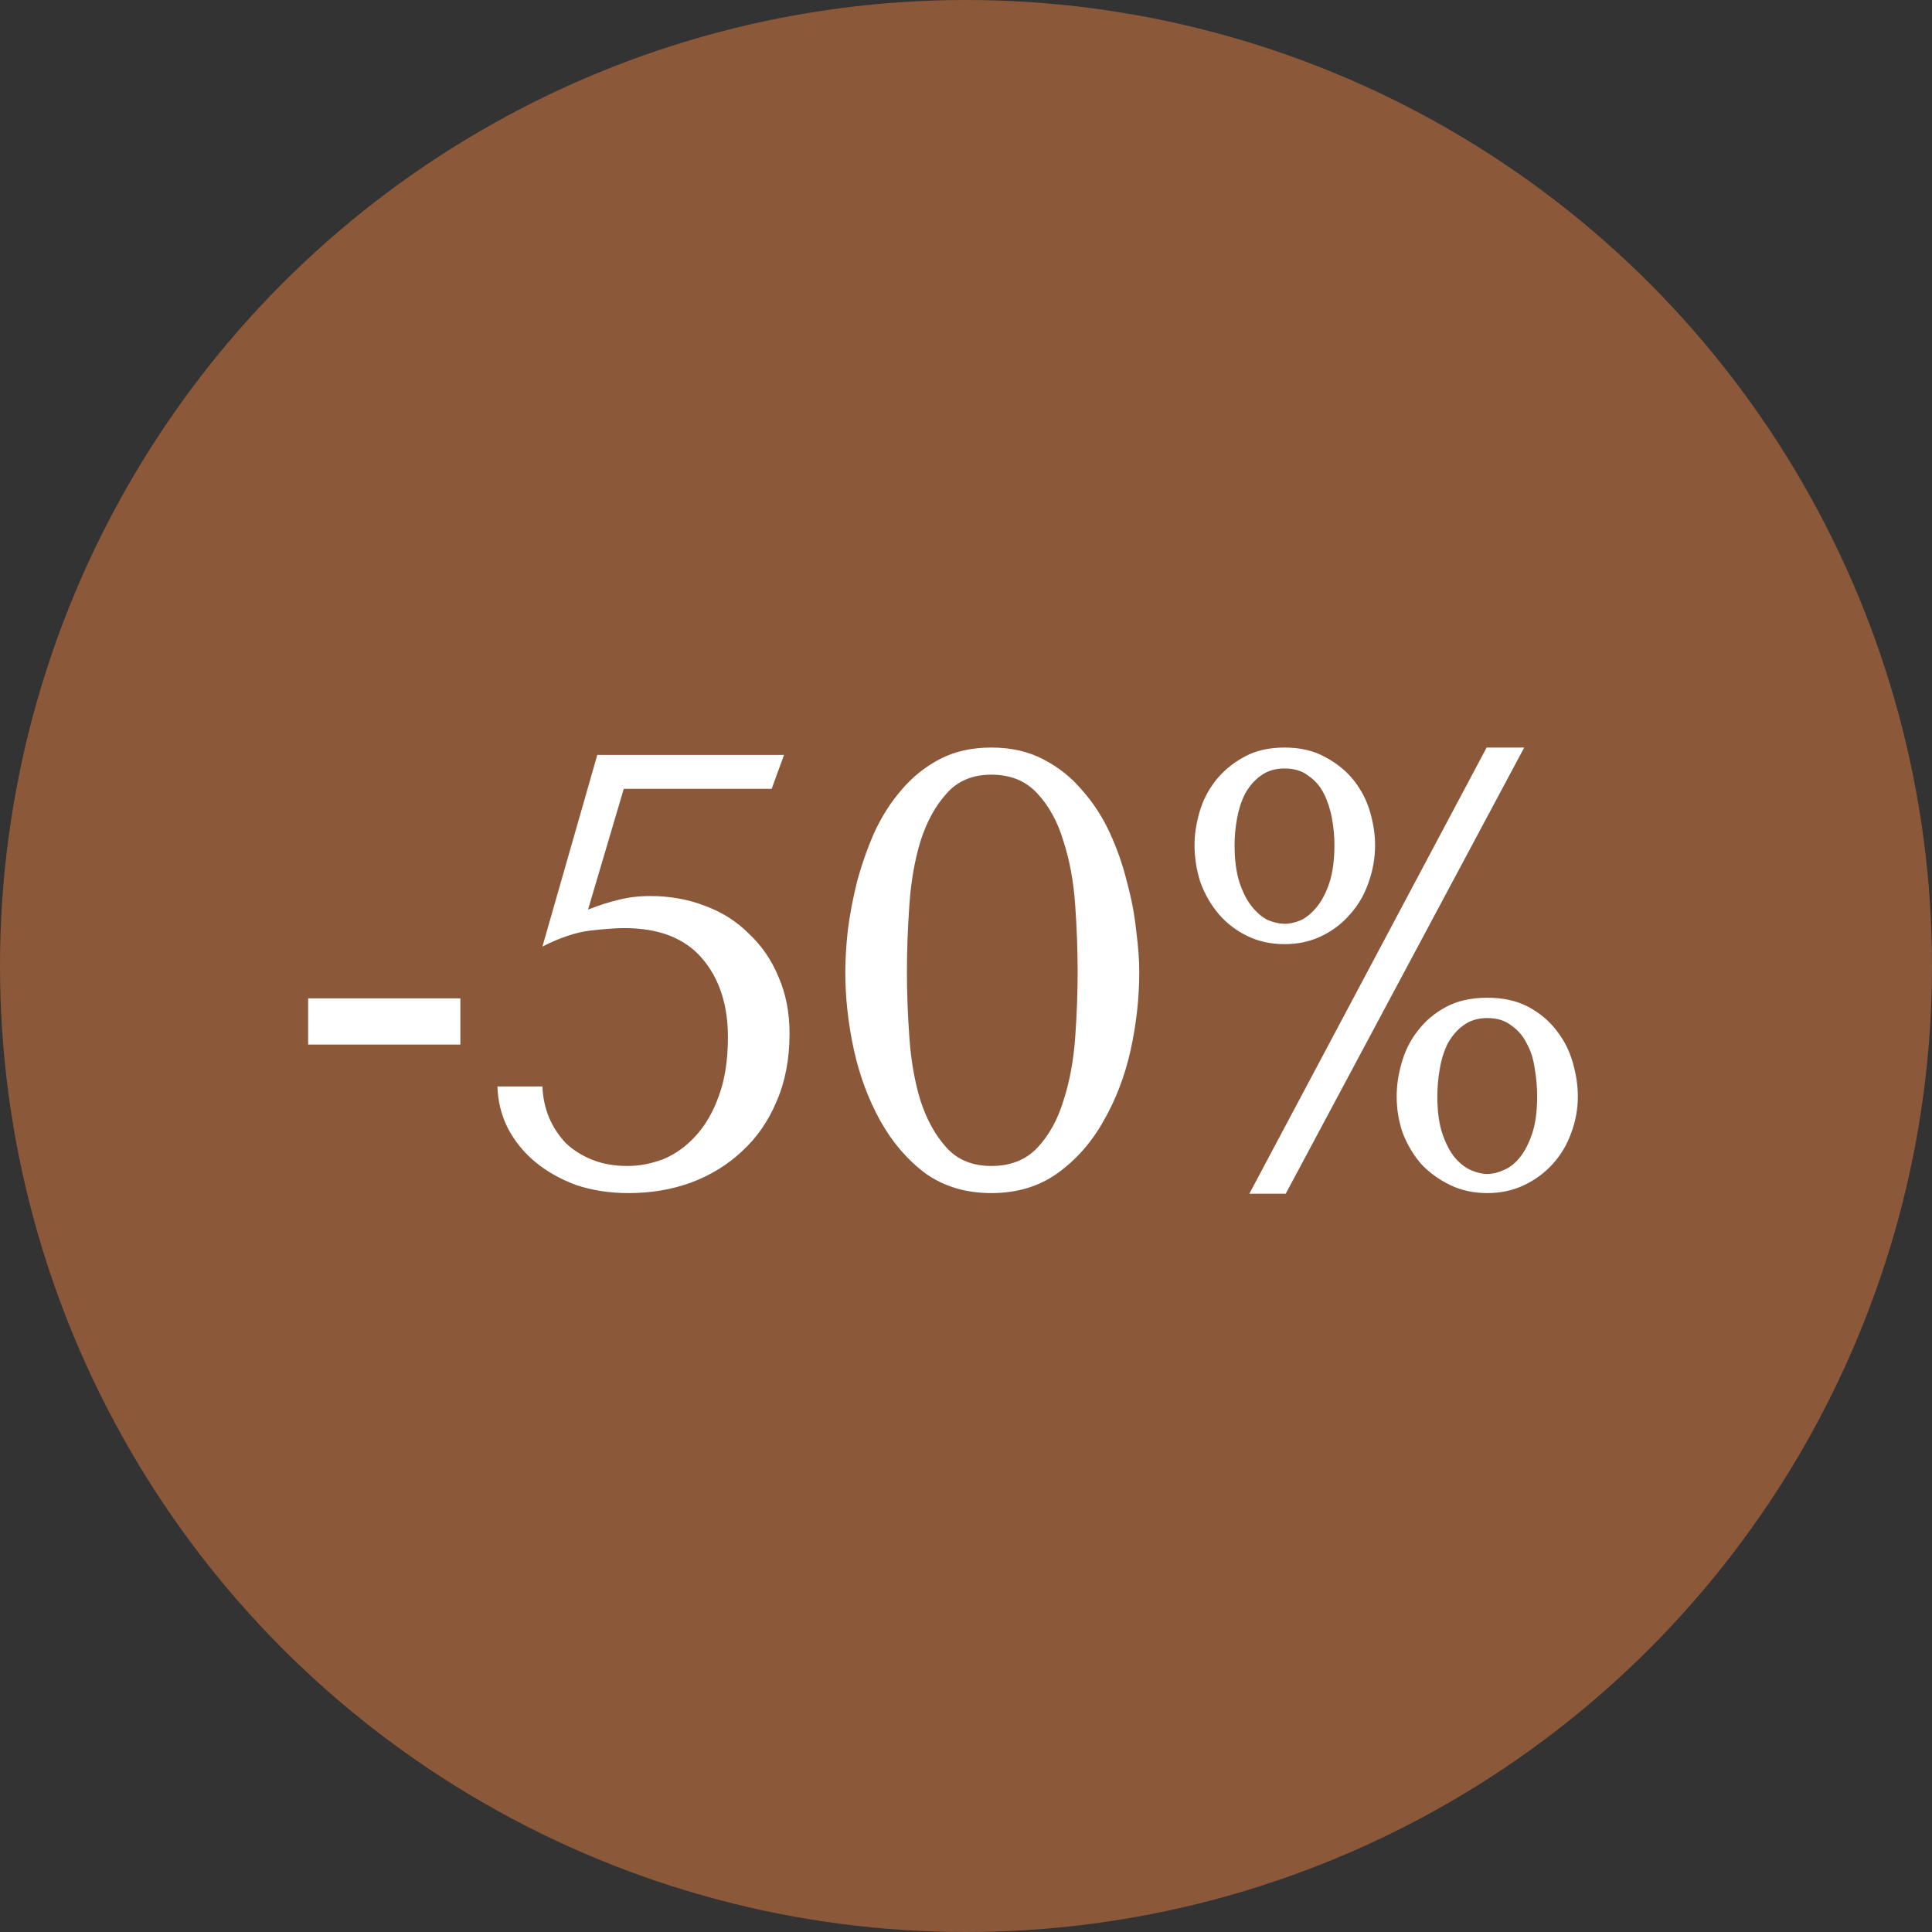 <?xml version="1.0" encoding="UTF-8"?> <svg xmlns="http://www.w3.org/2000/svg" width="57" height="57" viewBox="0 0 57 57" fill="none"><rect x="0" y="0" width="57" height="57" fill="#333333" stroke="none"/><circle cx="28.5" cy="28.5" r="28.5" fill="#8C583A"></circle><path d="M13.582 29.454V30.818H9.091V29.454H13.582ZM17.349 26.836C17.688 26.703 17.991 26.606 18.258 26.546C18.537 26.473 18.846 26.436 19.185 26.436C19.767 26.436 20.306 26.533 20.803 26.727C21.3 26.909 21.731 27.182 22.094 27.546C22.47 27.897 22.761 28.321 22.967 28.818C23.185 29.315 23.294 29.873 23.294 30.491C23.294 31.242 23.167 31.909 22.913 32.491C22.67 33.073 22.331 33.564 21.894 33.964C21.47 34.364 20.967 34.673 20.385 34.891C19.816 35.097 19.203 35.2 18.549 35.2C17.991 35.2 17.476 35.121 17.003 34.964C16.543 34.794 16.143 34.57 15.803 34.291C15.464 34.012 15.191 33.679 14.985 33.291C14.791 32.903 14.688 32.491 14.676 32.054H16.003C16.015 32.382 16.082 32.691 16.203 32.982C16.325 33.261 16.488 33.509 16.694 33.727C16.913 33.933 17.173 34.097 17.476 34.218C17.779 34.339 18.125 34.4 18.512 34.4C18.864 34.4 19.215 34.333 19.567 34.2C19.919 34.054 20.234 33.83 20.512 33.527C20.803 33.212 21.034 32.818 21.203 32.346C21.385 31.861 21.476 31.279 21.476 30.6C21.476 29.642 21.222 28.867 20.712 28.273C20.203 27.679 19.44 27.382 18.422 27.382C18.179 27.382 17.846 27.406 17.422 27.454C16.997 27.503 16.525 27.661 16.003 27.927L17.622 22.273H23.131L22.767 23.273H18.403L17.349 26.836ZM24.939 28.673C24.939 28.321 24.963 27.915 25.012 27.454C25.072 26.982 25.163 26.503 25.284 26.018C25.418 25.521 25.587 25.036 25.794 24.564C26.012 24.091 26.278 23.673 26.593 23.309C26.909 22.933 27.284 22.63 27.721 22.4C28.157 22.17 28.666 22.055 29.248 22.055C29.83 22.055 30.339 22.17 30.775 22.4C31.224 22.63 31.606 22.933 31.921 23.309C32.248 23.673 32.521 24.091 32.739 24.564C32.957 25.036 33.127 25.521 33.248 26.018C33.381 26.503 33.472 26.982 33.521 27.454C33.581 27.915 33.612 28.321 33.612 28.673C33.612 29.436 33.527 30.206 33.357 30.982C33.187 31.745 32.921 32.442 32.557 33.073C32.206 33.703 31.751 34.218 31.194 34.618C30.648 35.006 30 35.2 29.248 35.2C28.497 35.2 27.848 35.006 27.303 34.618C26.769 34.218 26.327 33.703 25.975 33.073C25.624 32.442 25.363 31.745 25.194 30.982C25.024 30.206 24.939 29.436 24.939 28.673ZM26.757 28.673C26.757 29.291 26.781 29.939 26.83 30.618C26.878 31.297 26.987 31.915 27.157 32.473C27.339 33.03 27.593 33.491 27.921 33.855C28.248 34.218 28.69 34.4 29.248 34.4C29.818 34.4 30.272 34.218 30.612 33.855C30.951 33.491 31.206 33.03 31.375 32.473C31.557 31.915 31.672 31.297 31.721 30.618C31.769 29.939 31.794 29.291 31.794 28.673C31.794 28.042 31.769 27.382 31.721 26.691C31.672 26 31.557 25.376 31.375 24.818C31.206 24.248 30.951 23.782 30.612 23.418C30.272 23.042 29.818 22.855 29.248 22.855C28.69 22.855 28.248 23.042 27.921 23.418C27.593 23.782 27.339 24.248 27.157 24.818C26.987 25.376 26.878 26 26.83 26.691C26.781 27.382 26.757 28.042 26.757 28.673ZM35.242 24.927C35.242 24.624 35.291 24.303 35.388 23.964C35.485 23.624 35.642 23.315 35.86 23.036C36.079 22.758 36.351 22.527 36.679 22.346C37.018 22.151 37.424 22.055 37.897 22.055C38.37 22.055 38.776 22.151 39.115 22.346C39.454 22.527 39.733 22.758 39.951 23.036C40.169 23.315 40.327 23.624 40.424 23.964C40.521 24.303 40.569 24.624 40.569 24.927C40.569 25.315 40.503 25.691 40.37 26.055C40.248 26.406 40.066 26.715 39.824 26.982C39.594 27.248 39.315 27.461 38.988 27.618C38.66 27.776 38.297 27.855 37.897 27.855C37.497 27.855 37.133 27.776 36.806 27.618C36.479 27.461 36.2 27.248 35.969 26.982C35.739 26.715 35.557 26.406 35.424 26.055C35.303 25.691 35.242 25.315 35.242 24.927ZM36.424 24.927C36.424 25.364 36.472 25.733 36.569 26.036C36.666 26.327 36.788 26.564 36.933 26.745C37.079 26.927 37.236 27.061 37.406 27.145C37.588 27.218 37.751 27.255 37.897 27.255C38.054 27.255 38.218 27.218 38.388 27.145C38.557 27.061 38.715 26.927 38.86 26.745C39.006 26.564 39.127 26.327 39.224 26.036C39.321 25.733 39.37 25.364 39.37 24.927C39.37 24.673 39.345 24.412 39.297 24.145C39.248 23.879 39.169 23.636 39.06 23.418C38.951 23.2 38.8 23.024 38.606 22.891C38.424 22.745 38.188 22.673 37.897 22.673C37.618 22.673 37.382 22.745 37.188 22.891C37.006 23.024 36.854 23.2 36.733 23.418C36.624 23.636 36.545 23.879 36.497 24.145C36.448 24.412 36.424 24.673 36.424 24.927ZM41.206 32.346C41.206 32.03 41.254 31.703 41.351 31.364C41.448 31.012 41.606 30.697 41.824 30.418C42.042 30.127 42.321 29.891 42.66 29.709C43 29.527 43.406 29.436 43.879 29.436C44.351 29.436 44.757 29.527 45.097 29.709C45.436 29.891 45.715 30.127 45.933 30.418C46.151 30.697 46.309 31.012 46.406 31.364C46.503 31.703 46.551 32.03 46.551 32.346C46.551 32.721 46.485 33.085 46.351 33.436C46.23 33.776 46.048 34.079 45.806 34.346C45.575 34.6 45.297 34.806 44.969 34.964C44.642 35.121 44.279 35.2 43.879 35.2C43.479 35.2 43.115 35.121 42.788 34.964C42.46 34.806 42.175 34.6 41.933 34.346C41.703 34.079 41.521 33.776 41.388 33.436C41.266 33.085 41.206 32.721 41.206 32.346ZM42.406 32.346C42.406 32.782 42.454 33.145 42.551 33.436C42.648 33.727 42.77 33.964 42.915 34.145C43.072 34.327 43.236 34.455 43.406 34.527C43.575 34.6 43.733 34.636 43.879 34.636C44.024 34.636 44.182 34.6 44.351 34.527C44.533 34.455 44.697 34.327 44.842 34.145C44.988 33.964 45.109 33.727 45.206 33.436C45.303 33.145 45.351 32.782 45.351 32.346C45.351 32.079 45.327 31.806 45.279 31.527C45.242 31.248 45.163 31 45.042 30.782C44.933 30.564 44.782 30.388 44.588 30.255C44.406 30.109 44.169 30.036 43.879 30.036C43.6 30.036 43.363 30.109 43.169 30.255C42.988 30.388 42.836 30.564 42.715 30.782C42.606 31 42.527 31.248 42.479 31.527C42.43 31.806 42.406 32.079 42.406 32.346ZM44.969 22.055L37.933 35.218H36.86L43.86 22.055H44.969Z" fill="white"></path></svg> 